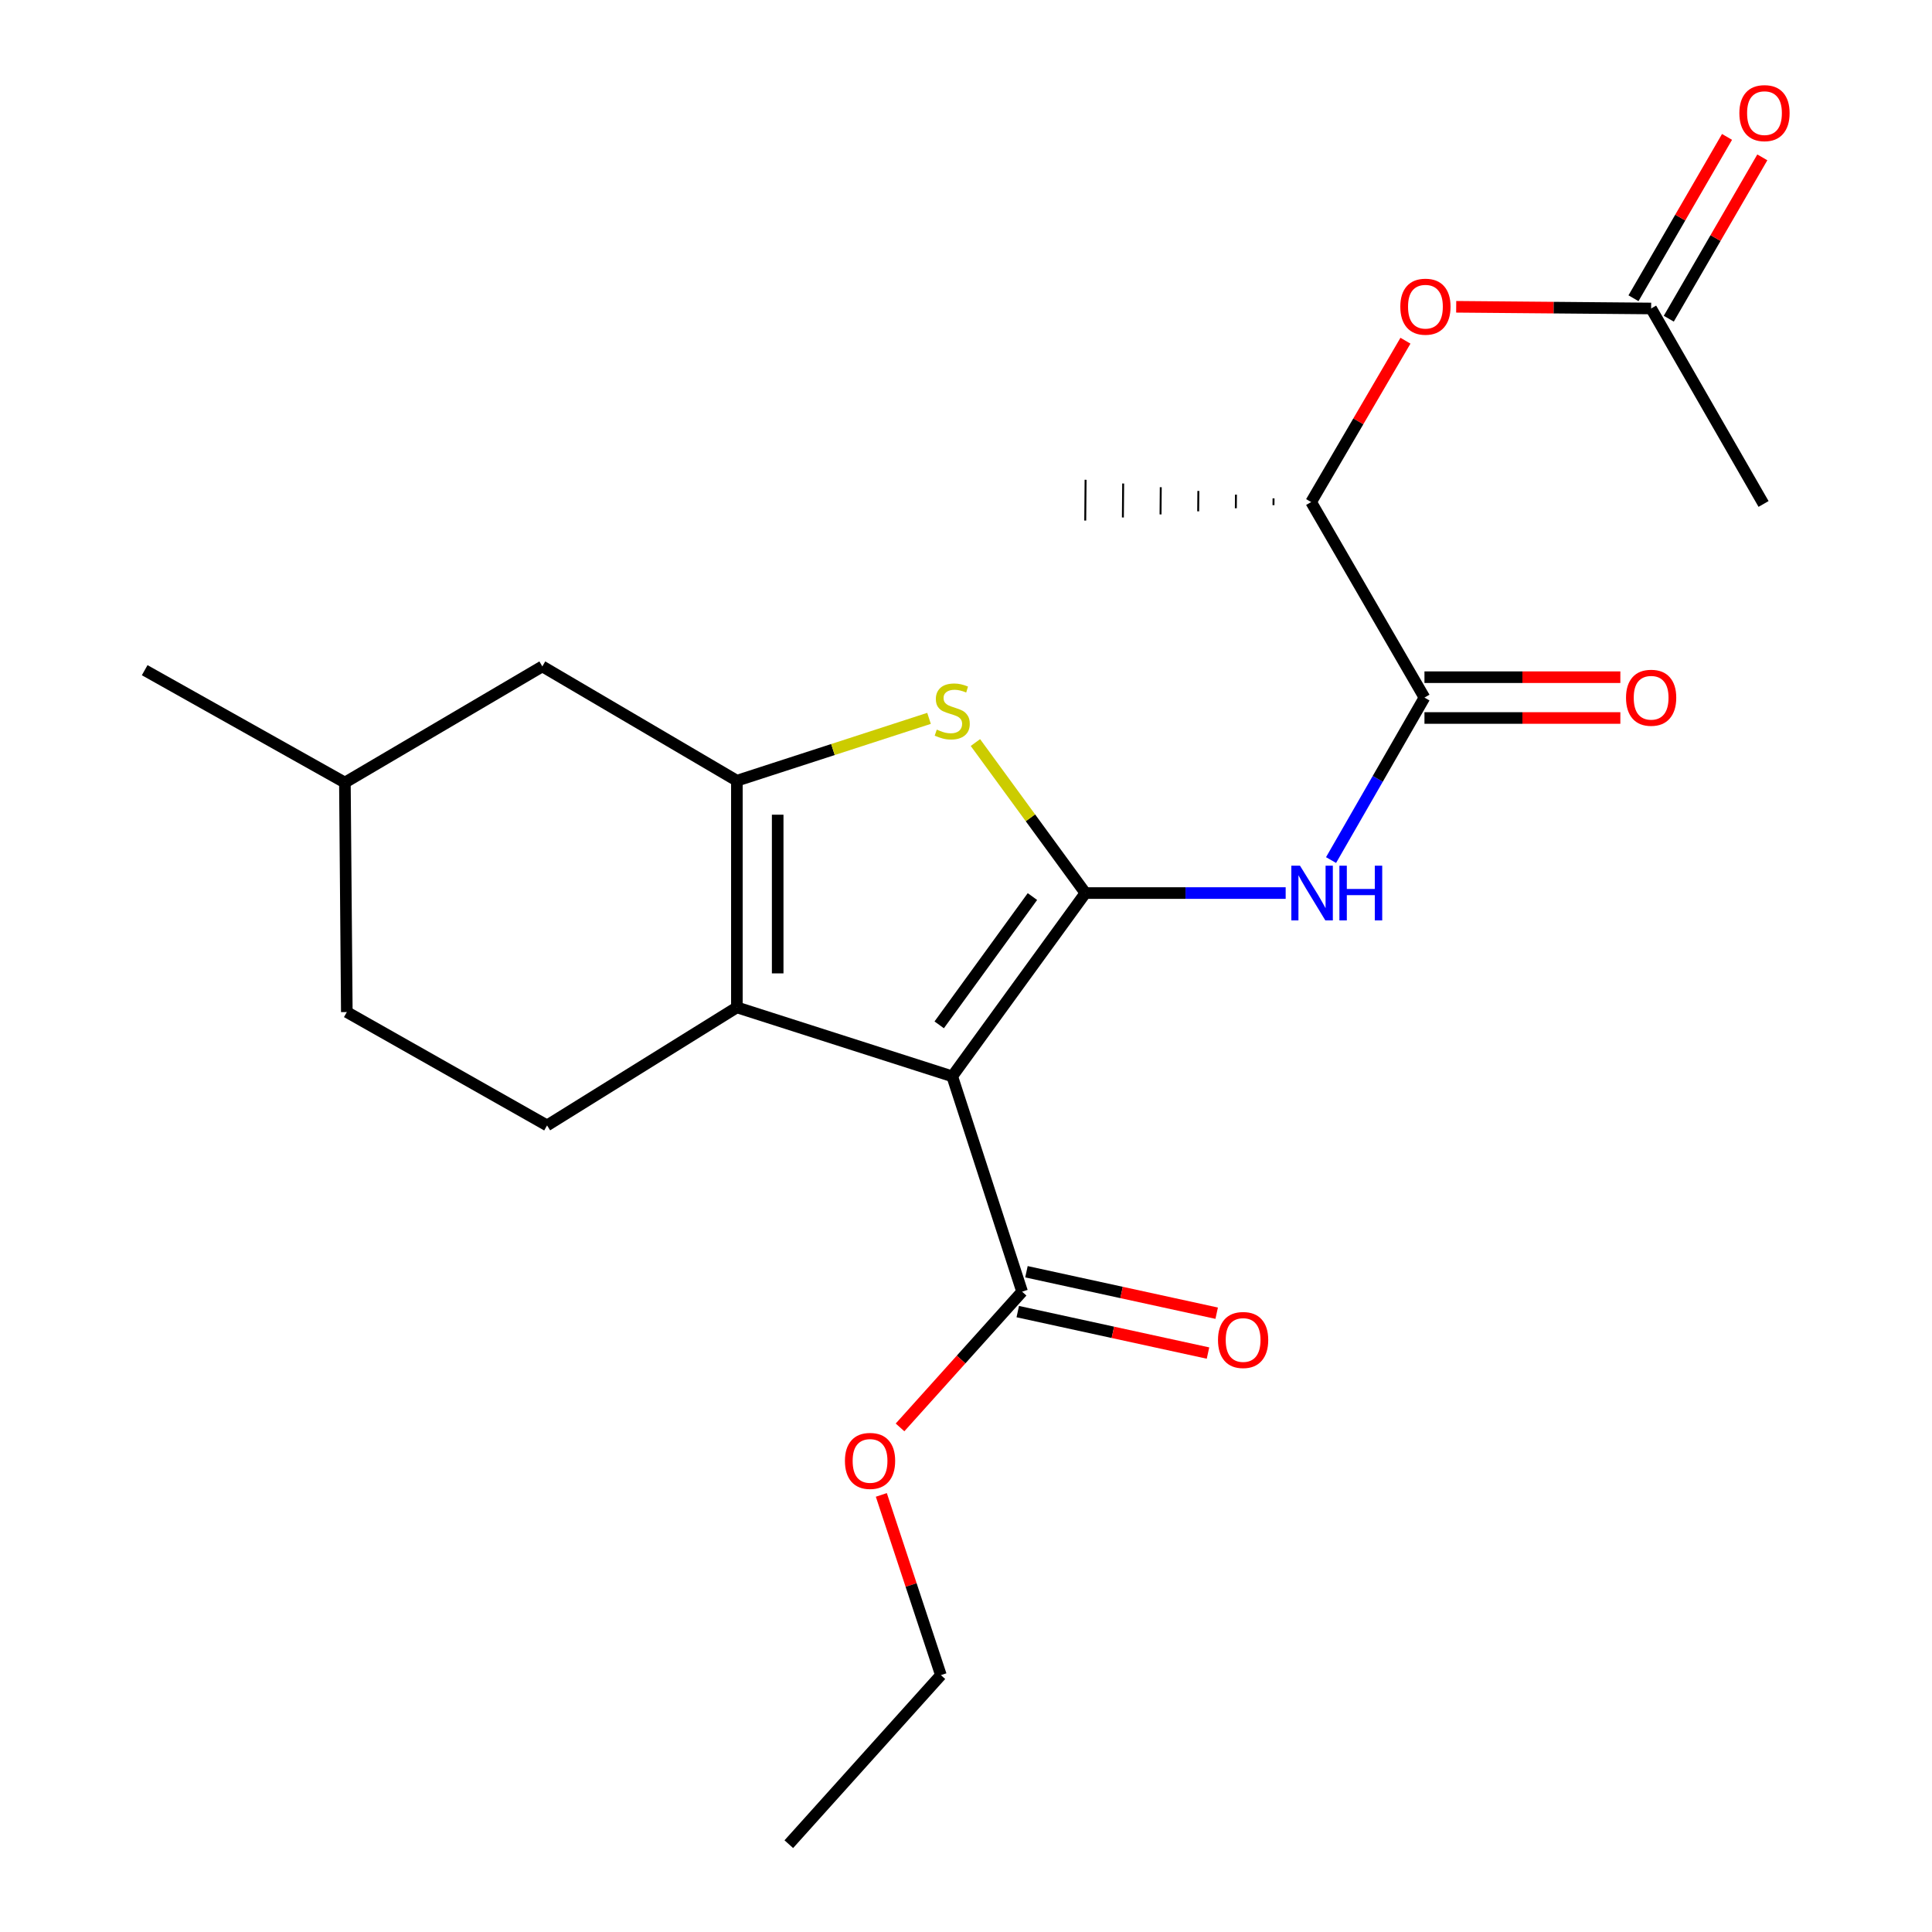 <?xml version='1.0' encoding='iso-8859-1'?>
<svg version='1.1' baseProfile='full'
              xmlns='http://www.w3.org/2000/svg'
                      xmlns:rdkit='http://www.rdkit.org/xml'
                      xmlns:xlink='http://www.w3.org/1999/xlink'
                  xml:space='preserve'
width='1000px' height='1000px' viewBox='0 0 1000 1000'>
<!-- END OF HEADER -->
<rect style='opacity:1.0;fill:#FFFFFF;stroke:none' width='1000' height='1000' x='0' y='0'> </rect>
<path class='bond-0' d='M 561.806,462.245 L 492.872,557.106' style='fill:none;fill-rule:evenodd;stroke:#000000;stroke-width:6px;stroke-linecap:butt;stroke-linejoin:miter;stroke-opacity:1' />
<path class='bond-0' d='M 534.384,464.06 L 486.13,530.463' style='fill:none;fill-rule:evenodd;stroke:#000000;stroke-width:6px;stroke-linecap:butt;stroke-linejoin:miter;stroke-opacity:1' />
<path class='bond-3' d='M 561.806,462.245 L 533.34,423.294' style='fill:none;fill-rule:evenodd;stroke:#000000;stroke-width:6px;stroke-linecap:butt;stroke-linejoin:miter;stroke-opacity:1' />
<path class='bond-3' d='M 533.34,423.294 L 504.873,384.344' style='fill:none;fill-rule:evenodd;stroke:#CCCC00;stroke-width:6px;stroke-linecap:butt;stroke-linejoin:miter;stroke-opacity:1' />
<path class='bond-4' d='M 561.806,462.245 L 613.633,462.245' style='fill:none;fill-rule:evenodd;stroke:#000000;stroke-width:6px;stroke-linecap:butt;stroke-linejoin:miter;stroke-opacity:1' />
<path class='bond-4' d='M 613.633,462.245 L 665.46,462.245' style='fill:none;fill-rule:evenodd;stroke:#0000FF;stroke-width:6px;stroke-linecap:butt;stroke-linejoin:miter;stroke-opacity:1' />
<path class='bond-1' d='M 492.872,557.106 L 381.411,521.419' style='fill:none;fill-rule:evenodd;stroke:#000000;stroke-width:6px;stroke-linecap:butt;stroke-linejoin:miter;stroke-opacity:1' />
<path class='bond-6' d='M 492.872,557.106 L 529.04,668.567' style='fill:none;fill-rule:evenodd;stroke:#000000;stroke-width:6px;stroke-linecap:butt;stroke-linejoin:miter;stroke-opacity:1' />
<path class='bond-7' d='M 381.411,521.419 L 283.16,582.516' style='fill:none;fill-rule:evenodd;stroke:#000000;stroke-width:6px;stroke-linecap:butt;stroke-linejoin:miter;stroke-opacity:1' />
<path class='bond-23' d='M 381.411,521.419 L 381.411,404.092' style='fill:none;fill-rule:evenodd;stroke:#000000;stroke-width:6px;stroke-linecap:butt;stroke-linejoin:miter;stroke-opacity:1' />
<path class='bond-23' d='M 402.528,503.82 L 402.528,421.691' style='fill:none;fill-rule:evenodd;stroke:#000000;stroke-width:6px;stroke-linecap:butt;stroke-linejoin:miter;stroke-opacity:1' />
<path class='bond-2' d='M 381.411,404.092 L 431.137,387.956' style='fill:none;fill-rule:evenodd;stroke:#000000;stroke-width:6px;stroke-linecap:butt;stroke-linejoin:miter;stroke-opacity:1' />
<path class='bond-2' d='M 431.137,387.956 L 480.862,371.821' style='fill:none;fill-rule:evenodd;stroke:#CCCC00;stroke-width:6px;stroke-linecap:butt;stroke-linejoin:miter;stroke-opacity:1' />
<path class='bond-9' d='M 381.411,404.092 L 280.708,344.93' style='fill:none;fill-rule:evenodd;stroke:#000000;stroke-width:6px;stroke-linecap:butt;stroke-linejoin:miter;stroke-opacity:1' />
<path class='bond-5' d='M 688.951,445.167 L 713.124,403.12' style='fill:none;fill-rule:evenodd;stroke:#0000FF;stroke-width:6px;stroke-linecap:butt;stroke-linejoin:miter;stroke-opacity:1' />
<path class='bond-5' d='M 713.124,403.12 L 737.298,361.072' style='fill:none;fill-rule:evenodd;stroke:#000000;stroke-width:6px;stroke-linecap:butt;stroke-linejoin:miter;stroke-opacity:1' />
<path class='bond-11' d='M 737.298,361.072 L 678.64,259.865' style='fill:none;fill-rule:evenodd;stroke:#000000;stroke-width:6px;stroke-linecap:butt;stroke-linejoin:miter;stroke-opacity:1' />
<path class='bond-12' d='M 737.298,371.631 L 787.995,371.631' style='fill:none;fill-rule:evenodd;stroke:#000000;stroke-width:6px;stroke-linecap:butt;stroke-linejoin:miter;stroke-opacity:1' />
<path class='bond-12' d='M 787.995,371.631 L 838.691,371.631' style='fill:none;fill-rule:evenodd;stroke:#FF0000;stroke-width:6px;stroke-linecap:butt;stroke-linejoin:miter;stroke-opacity:1' />
<path class='bond-12' d='M 737.298,350.514 L 787.995,350.514' style='fill:none;fill-rule:evenodd;stroke:#000000;stroke-width:6px;stroke-linecap:butt;stroke-linejoin:miter;stroke-opacity:1' />
<path class='bond-12' d='M 787.995,350.514 L 838.691,350.514' style='fill:none;fill-rule:evenodd;stroke:#FF0000;stroke-width:6px;stroke-linecap:butt;stroke-linejoin:miter;stroke-opacity:1' />
<path class='bond-13' d='M 526.792,678.883 L 576.026,689.612' style='fill:none;fill-rule:evenodd;stroke:#000000;stroke-width:6px;stroke-linecap:butt;stroke-linejoin:miter;stroke-opacity:1' />
<path class='bond-13' d='M 576.026,689.612 L 625.259,700.341' style='fill:none;fill-rule:evenodd;stroke:#FF0000;stroke-width:6px;stroke-linecap:butt;stroke-linejoin:miter;stroke-opacity:1' />
<path class='bond-13' d='M 531.288,658.25 L 580.522,668.98' style='fill:none;fill-rule:evenodd;stroke:#000000;stroke-width:6px;stroke-linecap:butt;stroke-linejoin:miter;stroke-opacity:1' />
<path class='bond-13' d='M 580.522,668.98 L 629.755,679.709' style='fill:none;fill-rule:evenodd;stroke:#FF0000;stroke-width:6px;stroke-linecap:butt;stroke-linejoin:miter;stroke-opacity:1' />
<path class='bond-15' d='M 529.04,668.567 L 497.449,703.694' style='fill:none;fill-rule:evenodd;stroke:#000000;stroke-width:6px;stroke-linecap:butt;stroke-linejoin:miter;stroke-opacity:1' />
<path class='bond-15' d='M 497.449,703.694 L 465.858,738.821' style='fill:none;fill-rule:evenodd;stroke:#FF0000;stroke-width:6px;stroke-linecap:butt;stroke-linejoin:miter;stroke-opacity:1' />
<path class='bond-16' d='M 283.16,582.516 L 179.512,523.847' style='fill:none;fill-rule:evenodd;stroke:#000000;stroke-width:6px;stroke-linecap:butt;stroke-linejoin:miter;stroke-opacity:1' />
<path class='bond-8' d='M 727.461,176.348 L 703.051,218.106' style='fill:none;fill-rule:evenodd;stroke:#FF0000;stroke-width:6px;stroke-linecap:butt;stroke-linejoin:miter;stroke-opacity:1' />
<path class='bond-8' d='M 703.051,218.106 L 678.64,259.865' style='fill:none;fill-rule:evenodd;stroke:#000000;stroke-width:6px;stroke-linecap:butt;stroke-linejoin:miter;stroke-opacity:1' />
<path class='bond-10' d='M 753.723,158.795 L 804.174,159.23' style='fill:none;fill-rule:evenodd;stroke:#FF0000;stroke-width:6px;stroke-linecap:butt;stroke-linejoin:miter;stroke-opacity:1' />
<path class='bond-10' d='M 804.174,159.23 L 854.625,159.666' style='fill:none;fill-rule:evenodd;stroke:#000000;stroke-width:6px;stroke-linecap:butt;stroke-linejoin:miter;stroke-opacity:1' />
<path class='bond-17' d='M 280.708,344.93 L 178.515,405.054' style='fill:none;fill-rule:evenodd;stroke:#000000;stroke-width:6px;stroke-linecap:butt;stroke-linejoin:miter;stroke-opacity:1' />
<path class='bond-14' d='M 863.759,164.962 L 887.967,123.206' style='fill:none;fill-rule:evenodd;stroke:#000000;stroke-width:6px;stroke-linecap:butt;stroke-linejoin:miter;stroke-opacity:1' />
<path class='bond-14' d='M 887.967,123.206 L 912.175,81.45' style='fill:none;fill-rule:evenodd;stroke:#FF0000;stroke-width:6px;stroke-linecap:butt;stroke-linejoin:miter;stroke-opacity:1' />
<path class='bond-14' d='M 845.49,154.37 L 869.699,112.615' style='fill:none;fill-rule:evenodd;stroke:#000000;stroke-width:6px;stroke-linecap:butt;stroke-linejoin:miter;stroke-opacity:1' />
<path class='bond-14' d='M 869.699,112.615 L 893.907,70.859' style='fill:none;fill-rule:evenodd;stroke:#FF0000;stroke-width:6px;stroke-linecap:butt;stroke-linejoin:miter;stroke-opacity:1' />
<path class='bond-18' d='M 854.625,159.666 L 912.813,260.85' style='fill:none;fill-rule:evenodd;stroke:#000000;stroke-width:6px;stroke-linecap:butt;stroke-linejoin:miter;stroke-opacity:1' />
<path class='bond-19' d='M 659.183,257.943 L 659.153,261.462' style='fill:none;fill-rule:evenodd;stroke:#000000;stroke-width:1.0px;stroke-linecap:butt;stroke-linejoin:miter;stroke-opacity:1' />
<path class='bond-19' d='M 639.725,256.021 L 639.666,263.059' style='fill:none;fill-rule:evenodd;stroke:#000000;stroke-width:1.0px;stroke-linecap:butt;stroke-linejoin:miter;stroke-opacity:1' />
<path class='bond-19' d='M 620.267,254.099 L 620.179,264.657' style='fill:none;fill-rule:evenodd;stroke:#000000;stroke-width:1.0px;stroke-linecap:butt;stroke-linejoin:miter;stroke-opacity:1' />
<path class='bond-19' d='M 600.81,252.177 L 600.692,266.254' style='fill:none;fill-rule:evenodd;stroke:#000000;stroke-width:1.0px;stroke-linecap:butt;stroke-linejoin:miter;stroke-opacity:1' />
<path class='bond-19' d='M 581.352,250.255 L 581.205,267.852' style='fill:none;fill-rule:evenodd;stroke:#000000;stroke-width:1.0px;stroke-linecap:butt;stroke-linejoin:miter;stroke-opacity:1' />
<path class='bond-19' d='M 561.894,248.333 L 561.718,269.449' style='fill:none;fill-rule:evenodd;stroke:#000000;stroke-width:1.0px;stroke-linecap:butt;stroke-linejoin:miter;stroke-opacity:1' />
<path class='bond-20' d='M 456.178,773.765 L 471.592,820.403' style='fill:none;fill-rule:evenodd;stroke:#FF0000;stroke-width:6px;stroke-linecap:butt;stroke-linejoin:miter;stroke-opacity:1' />
<path class='bond-20' d='M 471.592,820.403 L 487.006,867.04' style='fill:none;fill-rule:evenodd;stroke:#000000;stroke-width:6px;stroke-linecap:butt;stroke-linejoin:miter;stroke-opacity:1' />
<path class='bond-24' d='M 179.512,523.847 L 178.515,405.054' style='fill:none;fill-rule:evenodd;stroke:#000000;stroke-width:6px;stroke-linecap:butt;stroke-linejoin:miter;stroke-opacity:1' />
<path class='bond-21' d='M 178.515,405.054 L 74.89,346.889' style='fill:none;fill-rule:evenodd;stroke:#000000;stroke-width:6px;stroke-linecap:butt;stroke-linejoin:miter;stroke-opacity:1' />
<path class='bond-22' d='M 487.006,867.04 L 408.288,954.545' style='fill:none;fill-rule:evenodd;stroke:#000000;stroke-width:6px;stroke-linecap:butt;stroke-linejoin:miter;stroke-opacity:1' />
<path  class='atom-4' d='M 484.872 377.644
Q 485.192 377.764, 486.512 378.324
Q 487.832 378.884, 489.272 379.244
Q 490.752 379.564, 492.192 379.564
Q 494.872 379.564, 496.432 378.284
Q 497.992 376.964, 497.992 374.684
Q 497.992 373.124, 497.192 372.164
Q 496.432 371.204, 495.232 370.684
Q 494.032 370.164, 492.032 369.564
Q 489.512 368.804, 487.992 368.084
Q 486.512 367.364, 485.432 365.844
Q 484.392 364.324, 484.392 361.764
Q 484.392 358.204, 486.792 356.004
Q 489.232 353.804, 494.032 353.804
Q 497.312 353.804, 501.032 355.364
L 500.112 358.444
Q 496.712 357.044, 494.152 357.044
Q 491.392 357.044, 489.872 358.204
Q 488.352 359.324, 488.392 361.284
Q 488.392 362.804, 489.152 363.724
Q 489.952 364.644, 491.072 365.164
Q 492.232 365.684, 494.152 366.284
Q 496.712 367.084, 498.232 367.884
Q 499.752 368.684, 500.832 370.324
Q 501.952 371.924, 501.952 374.684
Q 501.952 378.604, 499.312 380.724
Q 496.712 382.804, 492.352 382.804
Q 489.832 382.804, 487.912 382.244
Q 486.032 381.724, 483.792 380.804
L 484.872 377.644
' fill='#CCCC00'/>
<path  class='atom-5' d='M 672.873 448.085
L 682.153 463.085
Q 683.073 464.565, 684.553 467.245
Q 686.033 469.925, 686.113 470.085
L 686.113 448.085
L 689.873 448.085
L 689.873 476.405
L 685.993 476.405
L 676.033 460.005
Q 674.873 458.085, 673.633 455.885
Q 672.433 453.685, 672.073 453.005
L 672.073 476.405
L 668.393 476.405
L 668.393 448.085
L 672.873 448.085
' fill='#0000FF'/>
<path  class='atom-5' d='M 693.273 448.085
L 697.113 448.085
L 697.113 460.125
L 711.593 460.125
L 711.593 448.085
L 715.433 448.085
L 715.433 476.405
L 711.593 476.405
L 711.593 463.325
L 697.113 463.325
L 697.113 476.405
L 693.273 476.405
L 693.273 448.085
' fill='#0000FF'/>
<path  class='atom-9' d='M 724.802 158.737
Q 724.802 151.937, 728.162 148.137
Q 731.522 144.337, 737.802 144.337
Q 744.082 144.337, 747.442 148.137
Q 750.802 151.937, 750.802 158.737
Q 750.802 165.617, 747.402 169.537
Q 744.002 173.417, 737.802 173.417
Q 731.562 173.417, 728.162 169.537
Q 724.802 165.657, 724.802 158.737
M 737.802 170.217
Q 742.122 170.217, 744.442 167.337
Q 746.802 164.417, 746.802 158.737
Q 746.802 153.177, 744.442 150.377
Q 742.122 147.537, 737.802 147.537
Q 733.482 147.537, 731.122 150.337
Q 728.802 153.137, 728.802 158.737
Q 728.802 164.457, 731.122 167.337
Q 733.482 170.217, 737.802 170.217
' fill='#FF0000'/>
<path  class='atom-13' d='M 841.625 361.152
Q 841.625 354.352, 844.985 350.552
Q 848.345 346.752, 854.625 346.752
Q 860.905 346.752, 864.265 350.552
Q 867.625 354.352, 867.625 361.152
Q 867.625 368.032, 864.225 371.952
Q 860.825 375.832, 854.625 375.832
Q 848.385 375.832, 844.985 371.952
Q 841.625 368.072, 841.625 361.152
M 854.625 372.632
Q 858.945 372.632, 861.265 369.752
Q 863.625 366.832, 863.625 361.152
Q 863.625 355.592, 861.265 352.792
Q 858.945 349.952, 854.625 349.952
Q 850.305 349.952, 847.945 352.752
Q 845.625 355.552, 845.625 361.152
Q 845.625 366.872, 847.945 369.752
Q 850.305 372.632, 854.625 372.632
' fill='#FF0000'/>
<path  class='atom-14' d='M 630.434 693.576
Q 630.434 686.776, 633.794 682.976
Q 637.154 679.176, 643.434 679.176
Q 649.714 679.176, 653.074 682.976
Q 656.434 686.776, 656.434 693.576
Q 656.434 700.456, 653.034 704.376
Q 649.634 708.256, 643.434 708.256
Q 637.194 708.256, 633.794 704.376
Q 630.434 700.496, 630.434 693.576
M 643.434 705.056
Q 647.754 705.056, 650.074 702.176
Q 652.434 699.256, 652.434 693.576
Q 652.434 688.016, 650.074 685.216
Q 647.754 682.376, 643.434 682.376
Q 639.114 682.376, 636.754 685.176
Q 634.434 687.976, 634.434 693.576
Q 634.434 699.296, 636.754 702.176
Q 639.114 705.056, 643.434 705.056
' fill='#FF0000'/>
<path  class='atom-15' d='M 900.294 58.55
Q 900.294 51.75, 903.654 47.95
Q 907.014 44.15, 913.294 44.15
Q 919.574 44.15, 922.934 47.95
Q 926.294 51.75, 926.294 58.55
Q 926.294 65.43, 922.894 69.35
Q 919.494 73.23, 913.294 73.23
Q 907.054 73.23, 903.654 69.35
Q 900.294 65.47, 900.294 58.55
M 913.294 70.03
Q 917.614 70.03, 919.934 67.15
Q 922.294 64.23, 922.294 58.55
Q 922.294 52.99, 919.934 50.19
Q 917.614 47.35, 913.294 47.35
Q 908.974 47.35, 906.614 50.15
Q 904.294 52.95, 904.294 58.55
Q 904.294 64.27, 906.614 67.15
Q 908.974 70.03, 913.294 70.03
' fill='#FF0000'/>
<path  class='atom-16' d='M 437.334 756.164
Q 437.334 749.364, 440.694 745.564
Q 444.054 741.764, 450.334 741.764
Q 456.614 741.764, 459.974 745.564
Q 463.334 749.364, 463.334 756.164
Q 463.334 763.044, 459.934 766.964
Q 456.534 770.844, 450.334 770.844
Q 444.094 770.844, 440.694 766.964
Q 437.334 763.084, 437.334 756.164
M 450.334 767.644
Q 454.654 767.644, 456.974 764.764
Q 459.334 761.844, 459.334 756.164
Q 459.334 750.604, 456.974 747.804
Q 454.654 744.964, 450.334 744.964
Q 446.014 744.964, 443.654 747.764
Q 441.334 750.564, 441.334 756.164
Q 441.334 761.884, 443.654 764.764
Q 446.014 767.644, 450.334 767.644
' fill='#FF0000'/>
</svg>
